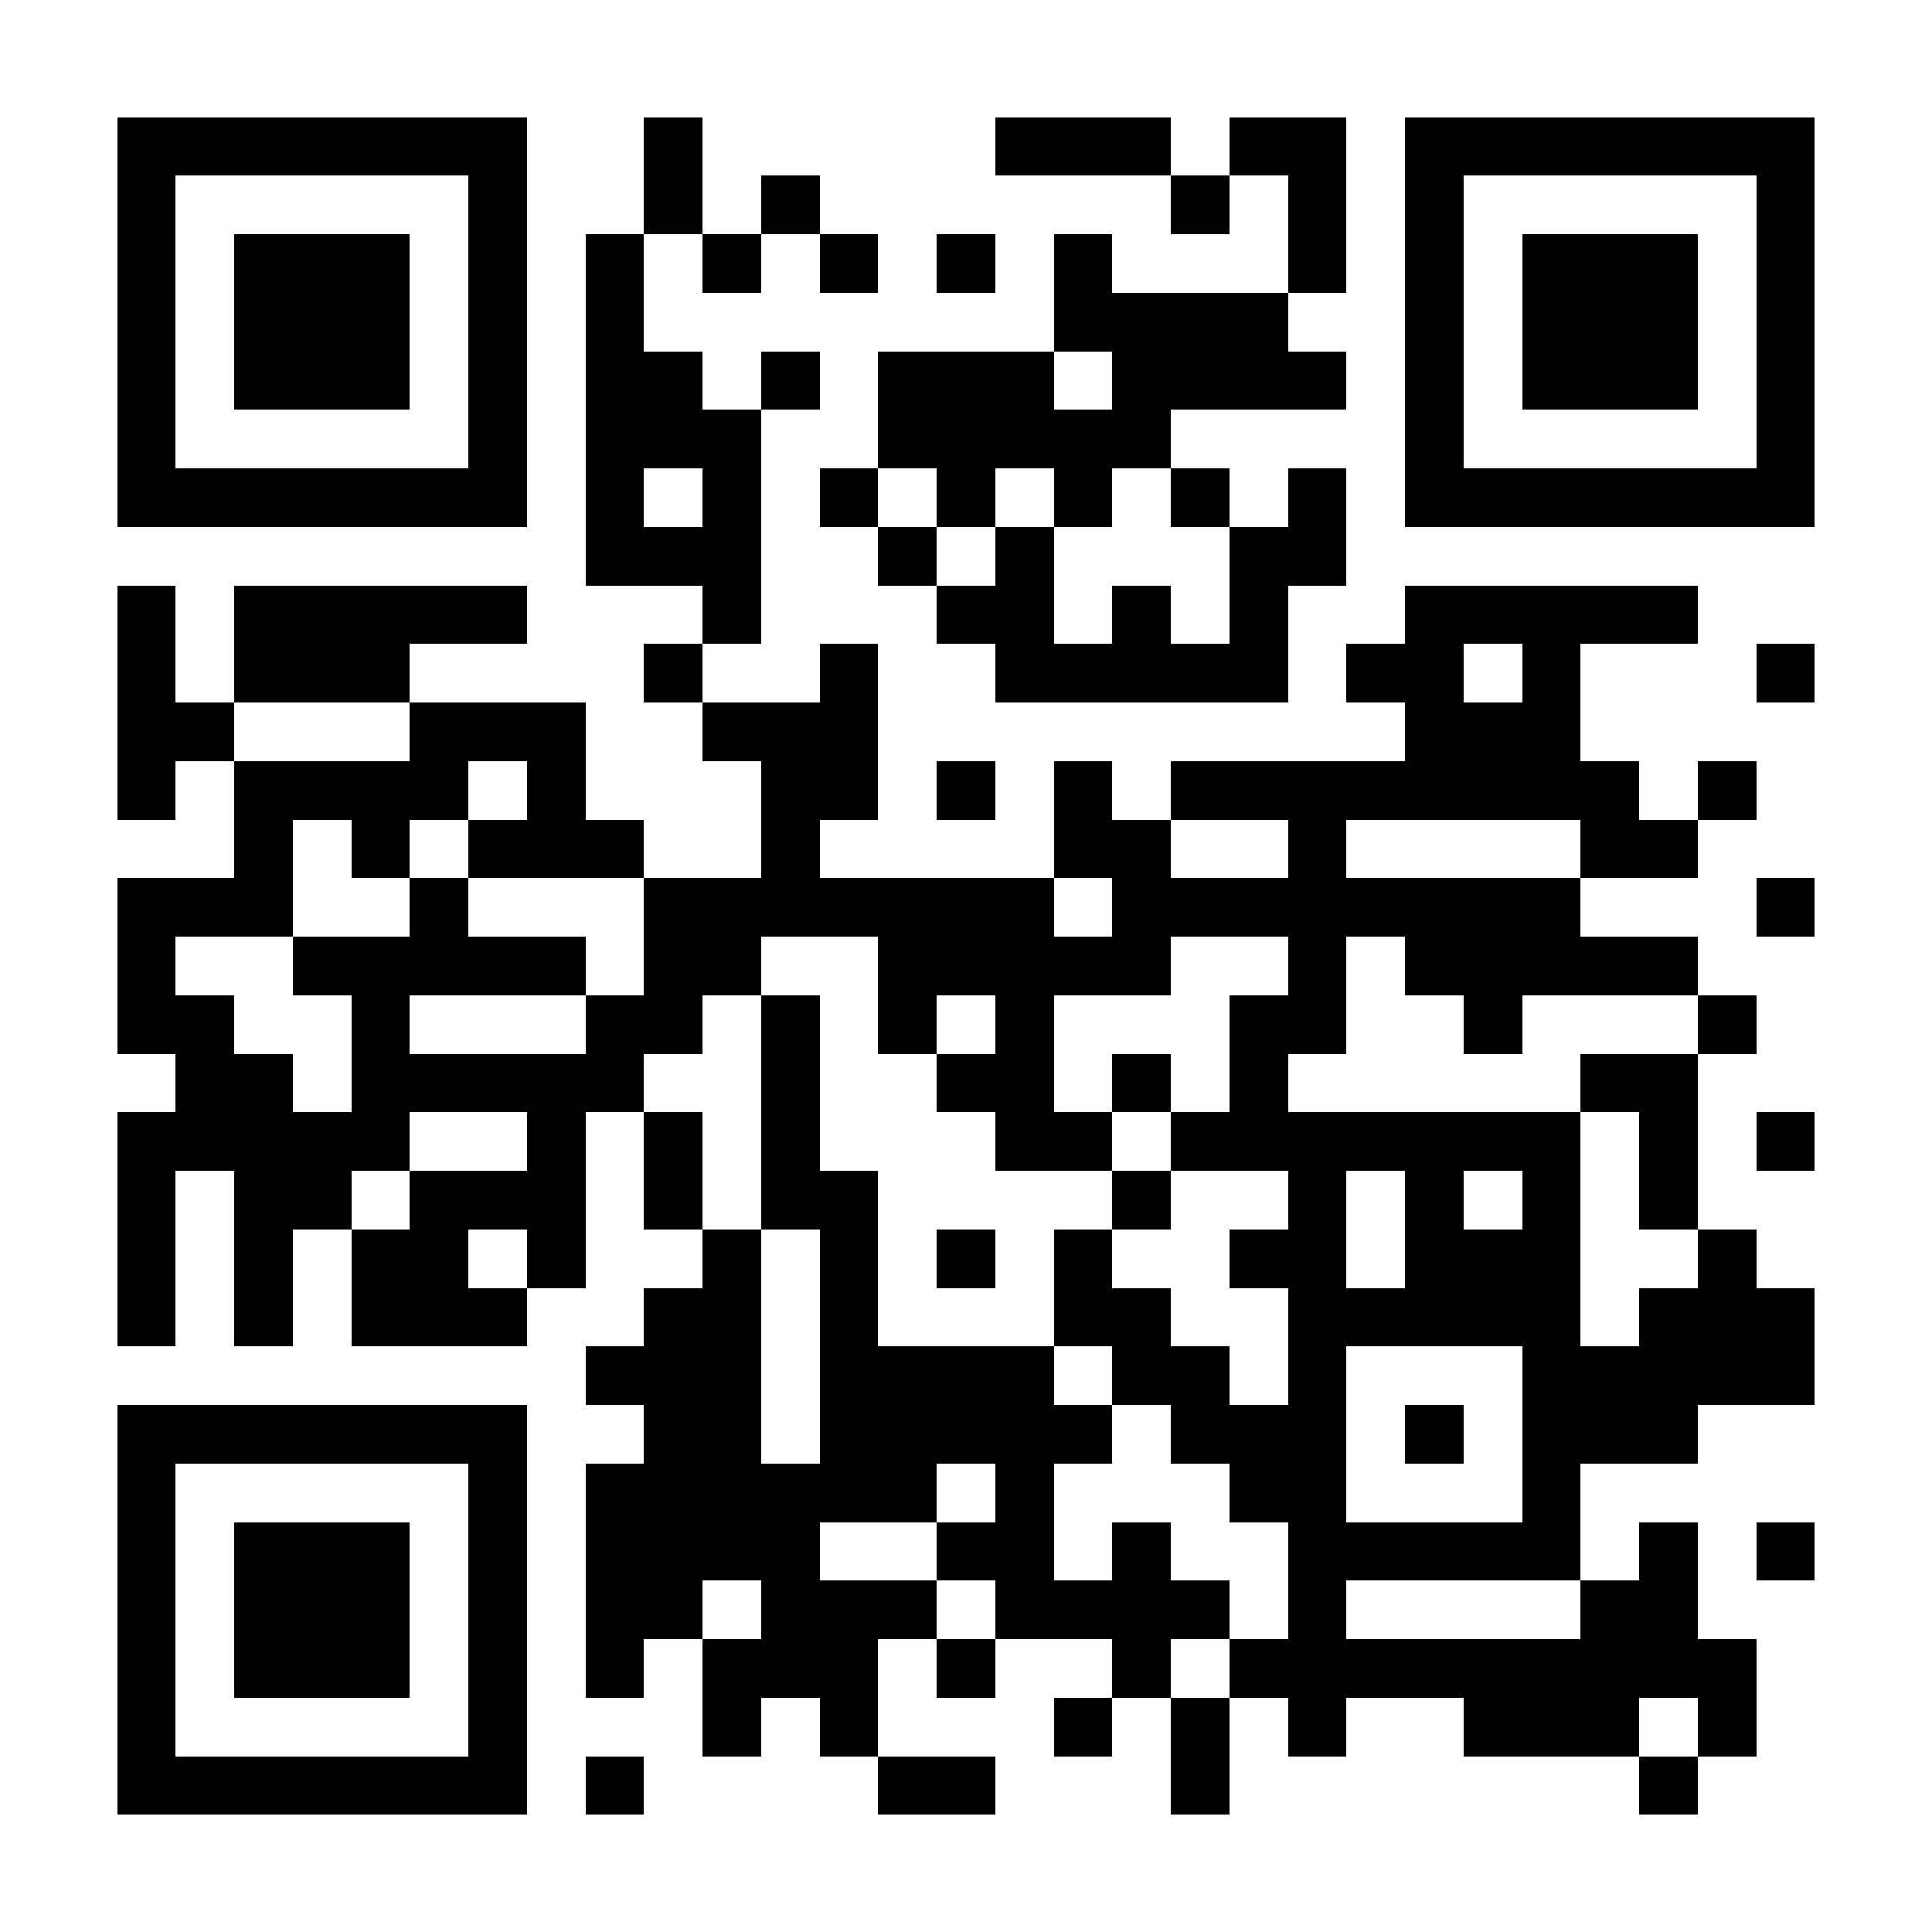<?xml version="1.0" encoding="UTF-8"?>
<!DOCTYPE svg PUBLIC '-//W3C//DTD SVG 1.0//EN'
          'http://www.w3.org/TR/2001/REC-SVG-20010904/DTD/svg10.dtd'>
<svg fill="#fff" height="33" shape-rendering="crispEdges" style="fill: #fff;" viewBox="0 0 33 33" width="33" xmlns="http://www.w3.org/2000/svg" xmlns:xlink="http://www.w3.org/1999/xlink"
><path d="M0 0h33v33H0z"
  /><path d="M2 2.5h7m2 0h1m5 0h3m1 0h2m1 0h7M2 3.5h1m5 0h1m2 0h1m1 0h1m6 0h1m1 0h1m1 0h1m5 0h1M2 4.5h1m1 0h3m1 0h1m1 0h1m1 0h1m1 0h1m1 0h1m1 0h1m3 0h1m1 0h1m1 0h3m1 0h1M2 5.5h1m1 0h3m1 0h1m1 0h1m7 0h4m2 0h1m1 0h3m1 0h1M2 6.5h1m1 0h3m1 0h1m1 0h2m1 0h1m1 0h3m1 0h4m1 0h1m1 0h3m1 0h1M2 7.5h1m5 0h1m1 0h3m2 0h5m4 0h1m5 0h1M2 8.5h7m1 0h1m1 0h1m1 0h1m1 0h1m1 0h1m1 0h1m1 0h1m1 0h7M10 9.5h3m2 0h1m1 0h1m3 0h2M2 10.5h1m1 0h5m3 0h1m3 0h2m1 0h1m1 0h1m2 0h5M2 11.5h1m1 0h3m4 0h1m2 0h1m2 0h5m1 0h2m1 0h1m3 0h1M2 12.5h2m3 0h3m2 0h3m9 0h3M2 13.5h1m1 0h4m1 0h1m3 0h2m1 0h1m1 0h1m1 0h8m1 0h1M4 14.5h1m1 0h1m1 0h3m2 0h1m4 0h2m2 0h1m4 0h2M2 15.5h3m2 0h1m3 0h7m1 0h8m3 0h1M2 16.5h1m2 0h5m1 0h2m2 0h5m2 0h1m1 0h5M2 17.5h2m2 0h1m3 0h2m1 0h1m1 0h1m1 0h1m3 0h2m2 0h1m3 0h1M3 18.5h2m1 0h5m2 0h1m2 0h2m1 0h1m1 0h1m5 0h2M2 19.5h5m2 0h1m1 0h1m1 0h1m3 0h2m1 0h7m1 0h1m1 0h1M2 20.5h1m1 0h2m1 0h3m1 0h1m1 0h2m4 0h1m2 0h1m1 0h1m1 0h1m1 0h1M2 21.5h1m1 0h1m1 0h2m1 0h1m2 0h1m1 0h1m1 0h1m1 0h1m2 0h2m1 0h3m2 0h1M2 22.5h1m1 0h1m1 0h3m2 0h2m1 0h1m3 0h2m2 0h5m1 0h3M10 23.5h3m1 0h4m1 0h2m1 0h1m3 0h5M2 24.5h7m2 0h2m1 0h5m1 0h3m1 0h1m1 0h3M2 25.5h1m5 0h1m1 0h6m1 0h1m3 0h2m3 0h1M2 26.5h1m1 0h3m1 0h1m1 0h4m2 0h2m1 0h1m2 0h5m1 0h1m1 0h1M2 27.5h1m1 0h3m1 0h1m1 0h2m1 0h3m1 0h4m1 0h1m4 0h2M2 28.5h1m1 0h3m1 0h1m1 0h1m1 0h3m1 0h1m2 0h1m1 0h9M2 29.5h1m5 0h1m3 0h1m1 0h1m3 0h1m1 0h1m1 0h1m2 0h3m1 0h1M2 30.5h7m1 0h1m4 0h2m3 0h1m7 0h1" stroke="#000"
/></svg
>
